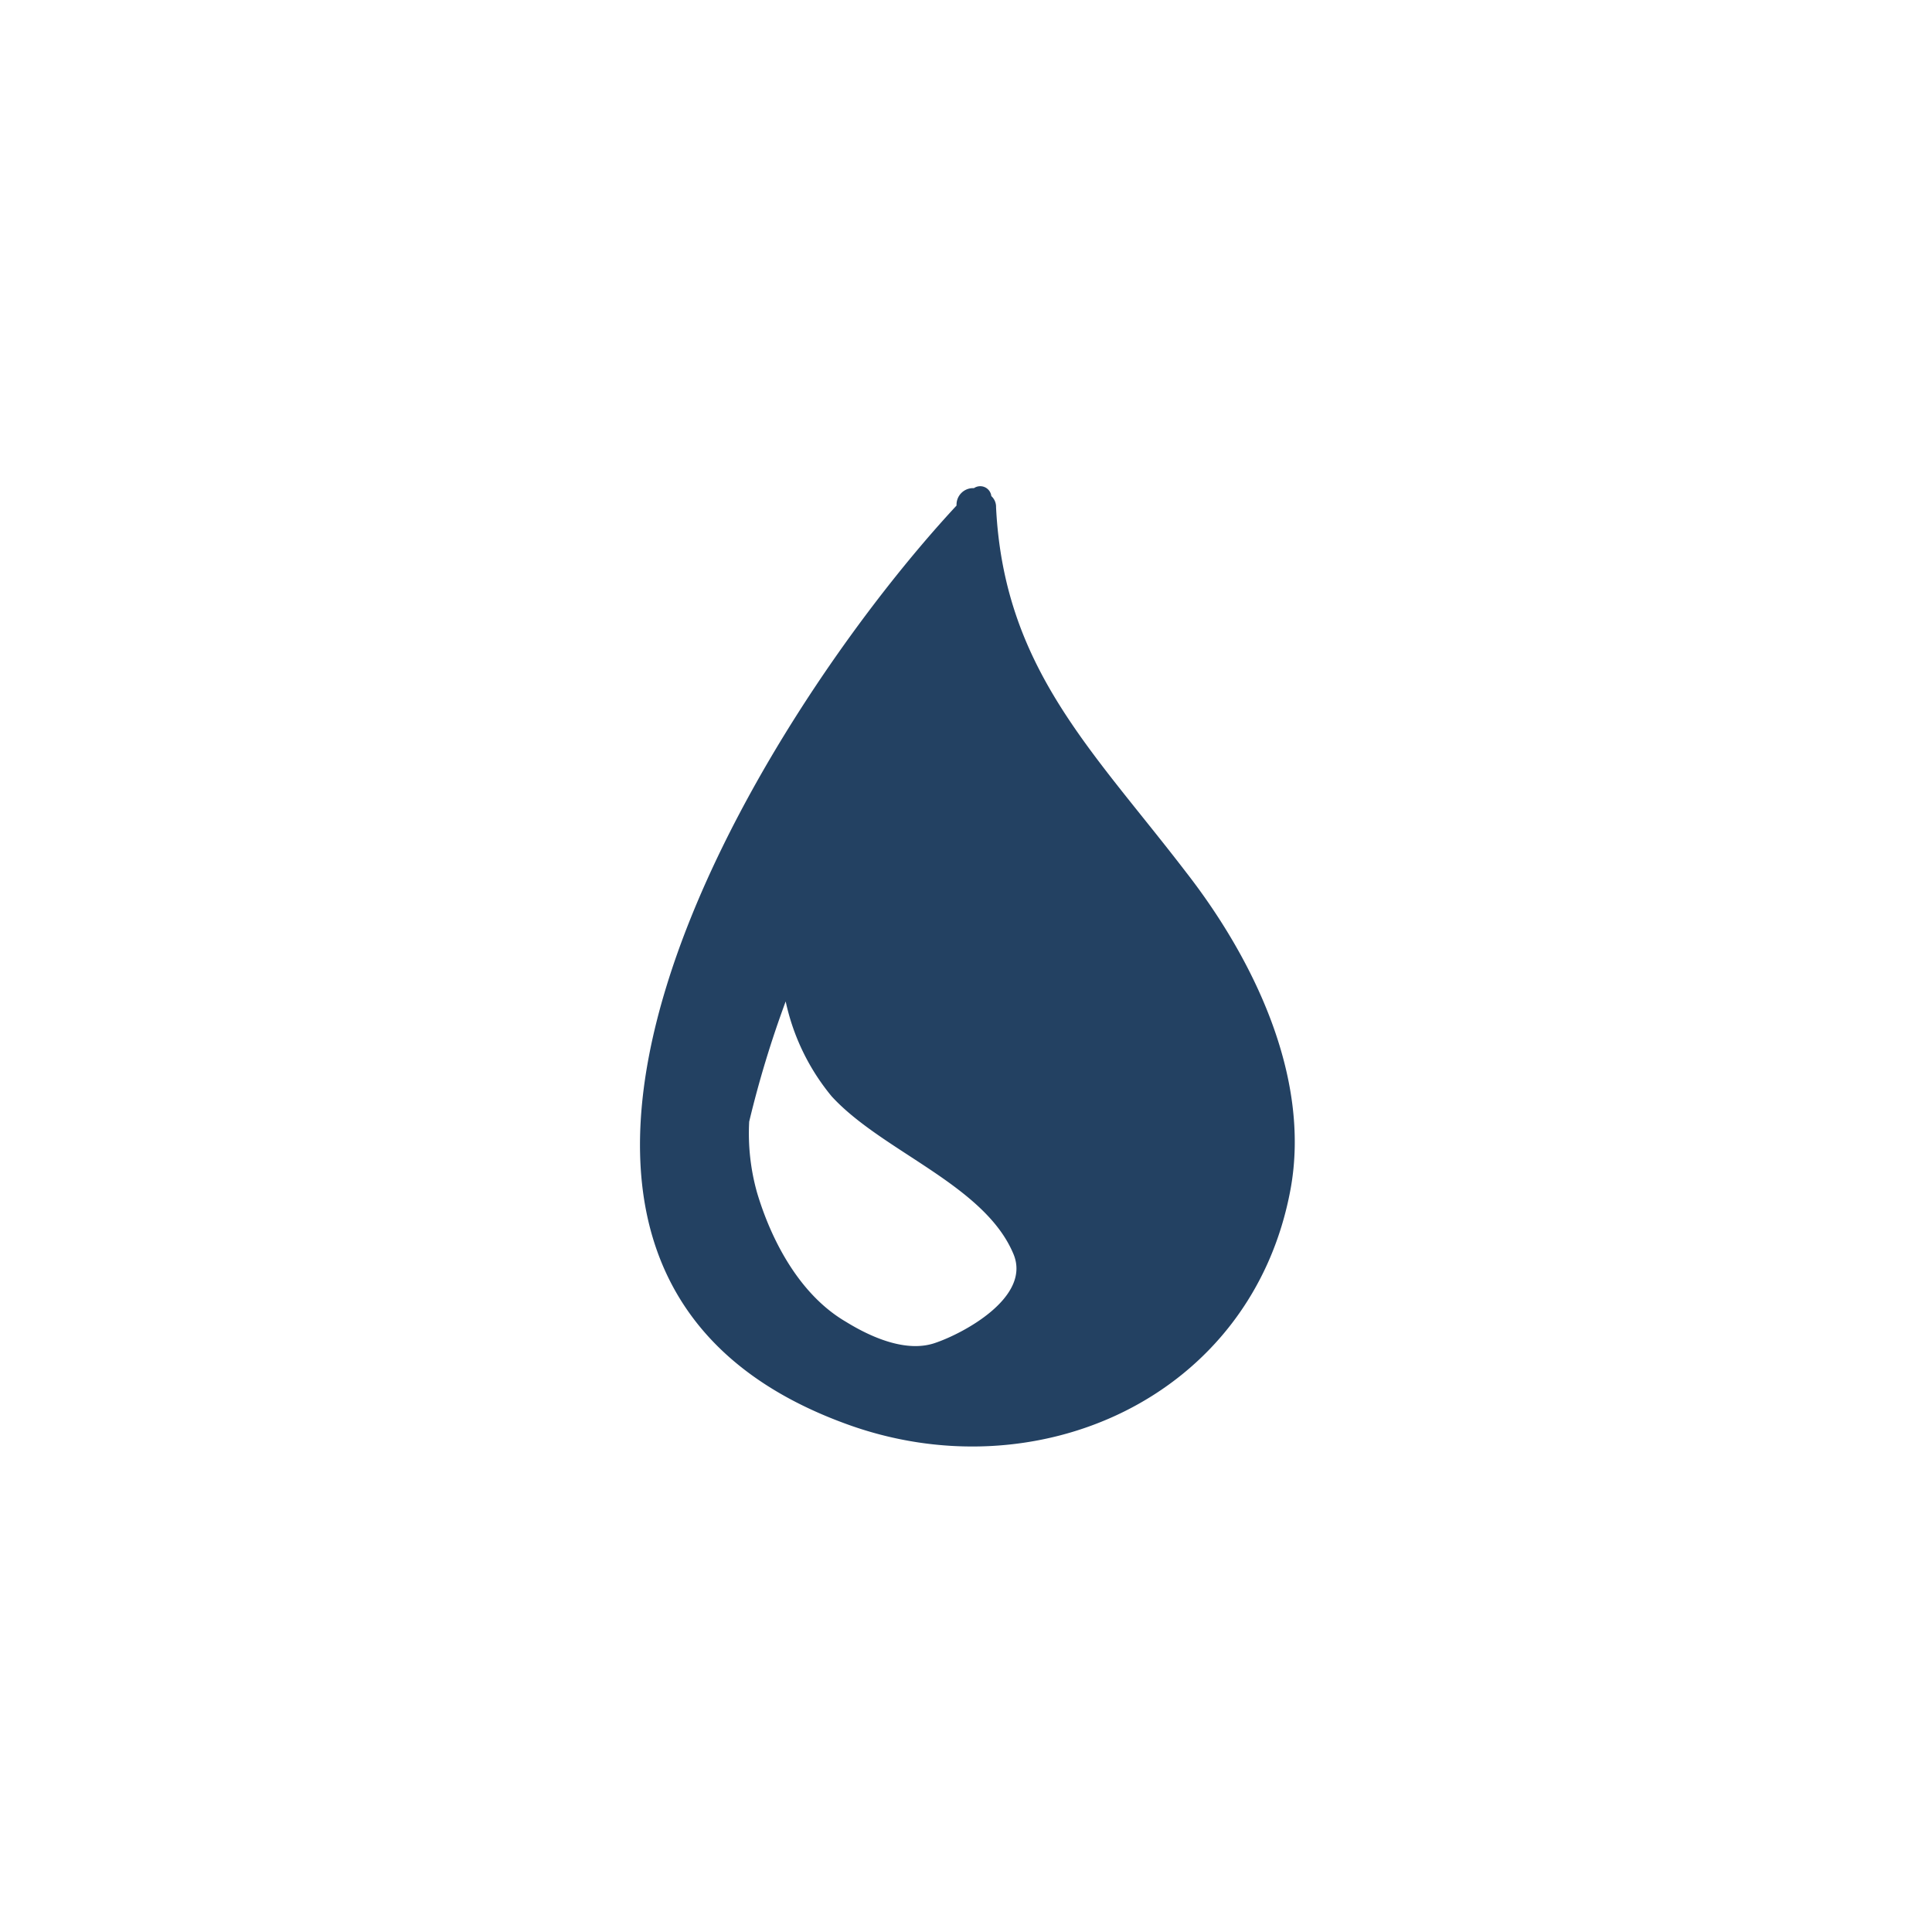 <svg xmlns="http://www.w3.org/2000/svg" width="90" height="90" viewBox="0 0 90 90"><title>getraenke</title><path d="M55.25,40.63c-4.35-5.68-8.48-9.51-8.85-17a0.67,0.67,0,0,0-.22-0.52,0.52,0.52,0,0,0-.81-0.37,0.77,0.77,0,0,0-.81.81c-9.29,10-25,35.46-5.23,42.75,8.92,3.32,19-1.18,20.79-10.91C61.08,50.14,58.35,44.61,55.25,40.63ZM39.4,61.57c-2.14-1.25-3.46-3.76-4.13-6a10.2,10.2,0,0,1-.37-3.32,49,49,0,0,1,1.7-5.6,10.33,10.33,0,0,0,2.14,4.42c2.36,2.58,7.15,4.13,8.48,7.37,0.81,2-2.36,3.69-3.69,4.13S40.58,62.3,39.4,61.57Z" style="fill:#234162"/></svg>